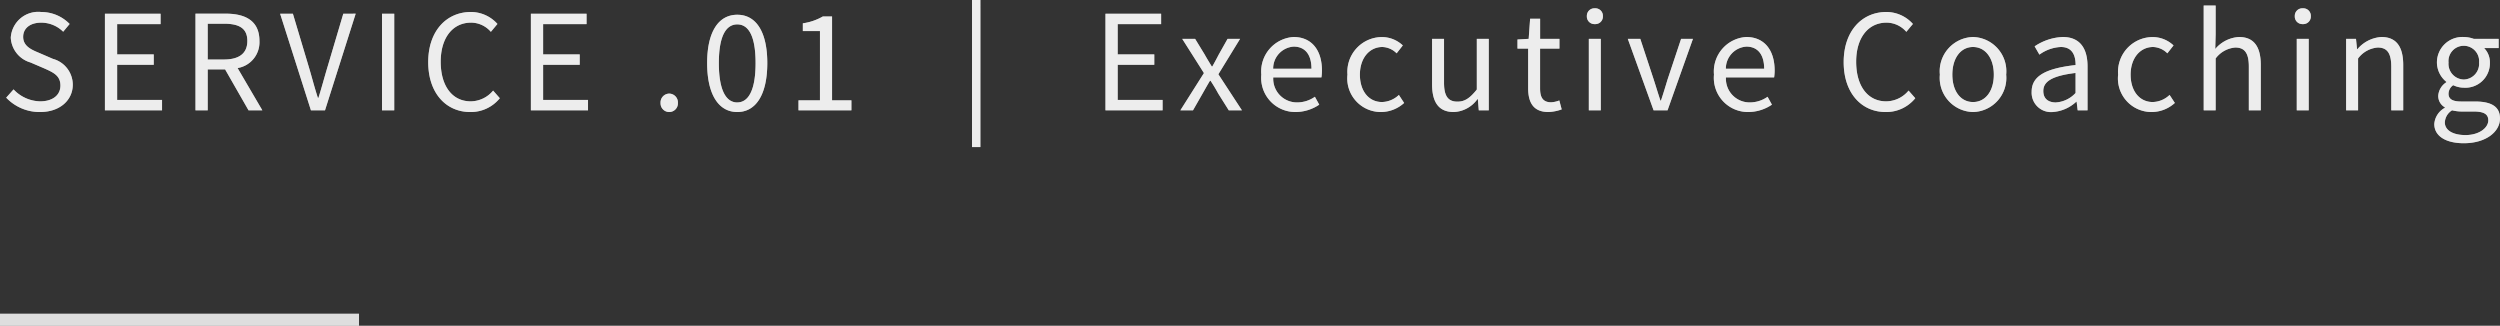 <svg xmlns="http://www.w3.org/2000/svg" width="208.912" height="27.219" viewBox="0 0 208.912 27.219"><rect x="0" y="0" width="208.912" height="27.219" fill="#333333" stroke="none"/><g transform="translate(-307 -266.781)"><path d="M3.344.143c1.683,0,2.739-1.012,2.739-2.288A2.246,2.246,0,0,0,4.422-4.3L3.267-4.8C2.64-5.06,1.936-5.357,1.936-6.138c0-.726.594-1.188,1.507-1.188a2.612,2.612,0,0,1,1.837.759l.539-.649a3.306,3.306,0,0,0-2.376-1A2.3,2.3,0,0,0,.9-6.072,2.278,2.278,0,0,0,2.541-4L3.707-3.5c.759.341,1.342.605,1.342,1.43,0,.792-.638,1.32-1.694,1.32a3.123,3.123,0,0,1-2.222-1l-.616.693A3.853,3.853,0,0,0,3.344.143ZM8.767,0h4.774V-.869H9.79V-3.806h3.058v-.869H9.79v-2.53h3.63v-.869H8.767Zm7.568,0h1.023V-3.421H18.81L20.768,0h1.155L19.855-3.531A2.187,2.187,0,0,0,21.681-5.8c0-1.683-1.177-2.277-2.816-2.277h-2.53Zm1.023-4.246V-7.238h1.353c1.265,0,1.958.374,1.958,1.441,0,1.045-.693,1.551-1.958,1.551ZM25.982,0h1.177l2.563-8.074H28.688L27.39-3.7c-.286.946-.484,1.716-.781,2.662h-.044c-.308-.946-.495-1.716-.781-2.662L24.475-8.074H23.408Zm5.94,0h1.023V-8.074H31.922Zm7.37.143a3.117,3.117,0,0,0,2.475-1.155l-.561-.638a2.451,2.451,0,0,1-1.87.9c-1.54,0-2.508-1.276-2.508-3.311,0-2.013,1.012-3.267,2.541-3.267a2.2,2.2,0,0,1,1.65.77l.55-.66a2.981,2.981,0,0,0-2.211-1c-2.046,0-3.575,1.584-3.575,4.191S37.29.143,39.292.143ZM44.363,0h4.774V-.869H45.386V-3.806h3.058v-.869H45.386v-2.53h3.63v-.869H44.363ZM55.924.143a.727.727,0,0,0,.726-.759.739.739,0,0,0-.726-.781.739.739,0,0,0-.726.781A.727.727,0,0,0,55.924.143Zm5.687,0c1.562,0,2.508-1.463,2.508-4.092s-.946-4.037-2.508-4.037-2.519,1.408-2.519,4.037S60.049.143,61.611.143Zm0-.8c-.924,0-1.54-.99-1.54-3.289s.616-3.234,1.54-3.234,1.529.935,1.529,3.234S62.524-.66,61.611-.66ZM66.726,0h4.422V-.836H69.531V-7.843h-.77a4.645,4.645,0,0,1-1.672.572v.649h1.43V-.836H66.726Zm14.5,3.069h.7V-9.218h-.7ZM92.378,0h4.774V-.869H93.4V-3.806h3.058v-.869H93.4v-2.53h3.63v-.869H92.378Zm6.259,0h1.056l.8-1.4c.209-.363.407-.726.616-1.067h.055c.22.341.44.7.638,1.067l.88,1.4h1.1l-1.969-3.014,1.815-2.959h-1.045l-.737,1.309c-.176.341-.352.671-.539,1h-.044c-.2-.33-.407-.66-.594-1l-.8-1.309H98.791l1.815,2.86Zm9.625.143a3.555,3.555,0,0,0,1.98-.616l-.363-.66a2.575,2.575,0,0,1-1.5.473,1.979,1.979,0,0,1-1.98-2.09h4.026a3.907,3.907,0,0,0,.044-.572c0-1.705-.858-2.805-2.376-2.805A2.889,2.889,0,0,0,105.4-2.981,2.855,2.855,0,0,0,108.262.143Zm-1.87-3.619a1.835,1.835,0,0,1,1.716-1.848c.935,0,1.485.649,1.485,1.848ZM115.4.143a2.9,2.9,0,0,0,1.936-.759l-.44-.671a2.106,2.106,0,0,1-1.408.594c-1.1,0-1.848-.913-1.848-2.288s.792-2.31,1.881-2.31a1.766,1.766,0,0,1,1.188.528l.517-.66a2.554,2.554,0,0,0-1.749-.7A2.908,2.908,0,0,0,112.6-2.981,2.809,2.809,0,0,0,115.4.143Zm6.083,0a2.562,2.562,0,0,0,1.98-1.078h.033l.077.935h.836V-5.973h-1v4.235c-.572.715-1,1.012-1.617,1.012-.792,0-1.122-.473-1.122-1.584V-5.973h-1v3.784C119.669-.671,120.23.143,121.484.143Zm7.92,0a3.76,3.76,0,0,0,1.1-.22l-.2-.748a2.116,2.116,0,0,1-.682.154c-.693,0-.924-.418-.924-1.155V-5.159h1.617v-.814H128.7V-7.656h-.836l-.121,1.683-.935.055v.759h.891v3.311C127.7-.66,128.128.143,129.4.143ZM132.77,0h1V-5.973h-1Zm.506-7.205a.635.635,0,0,0,.671-.671.63.63,0,0,0-.671-.649.63.63,0,0,0-.671.649A.635.635,0,0,0,133.276-7.205ZM138.182,0h1.166l2.123-5.973h-.99l-1.133,3.4c-.176.583-.363,1.2-.55,1.76h-.044c-.187-.561-.374-1.177-.561-1.76l-1.122-3.4h-1.045Zm7.909.143a3.555,3.555,0,0,0,1.98-.616l-.363-.66a2.575,2.575,0,0,1-1.5.473,1.979,1.979,0,0,1-1.98-2.09h4.026a3.907,3.907,0,0,0,.044-.572c0-1.705-.858-2.805-2.376-2.805a2.889,2.889,0,0,0-2.695,3.146A2.855,2.855,0,0,0,146.091.143Zm-1.87-3.619a1.835,1.835,0,0,1,1.716-1.848c.935,0,1.485.649,1.485,1.848ZM157.575.143a3.117,3.117,0,0,0,2.475-1.155l-.561-.638a2.451,2.451,0,0,1-1.87.9c-1.54,0-2.508-1.276-2.508-3.311,0-2.013,1.012-3.267,2.541-3.267a2.2,2.2,0,0,1,1.65.77l.55-.66a2.981,2.981,0,0,0-2.211-1c-2.046,0-3.575,1.584-3.575,4.191S155.573.143,157.575.143Zm7.3,0a2.852,2.852,0,0,0,2.772-3.124,2.866,2.866,0,0,0-2.772-3.146,2.866,2.866,0,0,0-2.772,3.146A2.852,2.852,0,0,0,164.879.143Zm0-.836c-1.034,0-1.727-.913-1.727-2.288s.693-2.31,1.727-2.31,1.738.935,1.738,2.31S165.913-.693,164.879-.693Zm6.644.836a3.2,3.2,0,0,0,1.98-.858h.033l.088.715h.825V-3.674c0-1.474-.616-2.453-2.068-2.453a4.493,4.493,0,0,0-2.354.781l.4.693a3.291,3.291,0,0,1,1.793-.638c.979,0,1.232.737,1.232,1.507-2.541.286-3.674.935-3.674,2.233A1.619,1.619,0,0,0,171.523.143Zm.286-.8c-.594,0-1.056-.275-1.056-.957,0-.77.682-1.265,2.695-1.507v1.672A2.441,2.441,0,0,1,171.809-.66Zm8,.8a2.9,2.9,0,0,0,1.936-.759l-.44-.671a2.106,2.106,0,0,1-1.408.594c-1.1,0-1.848-.913-1.848-2.288s.792-2.31,1.881-2.31a1.766,1.766,0,0,1,1.188.528l.517-.66a2.554,2.554,0,0,0-1.749-.7A2.908,2.908,0,0,0,177-2.981,2.809,2.809,0,0,0,179.806.143ZM184.151,0h1V-4.334a2.272,2.272,0,0,1,1.639-.913c.792,0,1.133.473,1.133,1.6V0h1V-3.784c0-1.529-.572-2.343-1.826-2.343a2.8,2.8,0,0,0-1.98,1l.033-1.232v-2.4h-1Zm7.777,0h1V-5.973h-1Zm.506-7.205a.635.635,0,0,0,.671-.671.63.63,0,0,0-.671-.649.63.63,0,0,0-.671.649A.635.635,0,0,0,192.434-7.205ZM196.053,0h1V-4.334a2.272,2.272,0,0,1,1.639-.913c.792,0,1.133.473,1.133,1.6V0h1V-3.784c0-1.529-.572-2.343-1.826-2.343a2.864,2.864,0,0,0-2,1.012h-.033l-.088-.858h-.825Zm9.834,2.75c1.848,0,3.025-.957,3.025-2.068,0-.979-.7-1.419-2.09-1.419h-1.166c-.8,0-1.045-.264-1.045-.649A.889.889,0,0,1,205-2.1a2.078,2.078,0,0,0,.891.209,2.048,2.048,0,0,0,2.178-2.079,1.706,1.706,0,0,0-.484-1.232H208.8v-.77h-2.079a2.464,2.464,0,0,0-.836-.154,2.128,2.128,0,0,0-2.244,2.134,2.1,2.1,0,0,0,.781,1.606v.044a1.457,1.457,0,0,0-.671,1.111,1.08,1.08,0,0,0,.55.979v.044a1.676,1.676,0,0,0-.88,1.353C203.423,2.178,204.424,2.75,205.887,2.75Zm0-5.324a1.309,1.309,0,0,1-1.276-1.419,1.277,1.277,0,0,1,1.276-1.4,1.283,1.283,0,0,1,1.276,1.4A1.315,1.315,0,0,1,205.887-2.574Zm.143,4.642c-1.078,0-1.727-.418-1.727-1.056A1.245,1.245,0,0,1,204.908,0a3.359,3.359,0,0,0,.77.1h1.034c.792,0,1.221.187,1.221.737C207.933,1.463,207.174,2.068,206.03,2.068Z" transform="translate(307 276)" fill="#fff" opacity="0.702"/><rect width="30" height="1" transform="translate(307 293)" fill="#fff" opacity="0.6"/><path d="M3.344.143c1.683,0,2.739-1.012,2.739-2.288A2.246,2.246,0,0,0,4.422-4.3L3.267-4.8C2.64-5.06,1.936-5.357,1.936-6.138c0-.726.594-1.188,1.507-1.188a2.612,2.612,0,0,1,1.837.759l.539-.649a3.306,3.306,0,0,0-2.376-1A2.3,2.3,0,0,0,.9-6.072,2.278,2.278,0,0,0,2.541-4L3.707-3.5c.759.341,1.342.605,1.342,1.43,0,.792-.638,1.32-1.694,1.32a3.123,3.123,0,0,1-2.222-1l-.616.693A3.853,3.853,0,0,0,3.344.143ZM8.767,0h4.774V-.869H9.79V-3.806h3.058v-.869H9.79v-2.53h3.63v-.869H8.767Zm7.568,0h1.023V-3.421H18.81L20.768,0h1.155L19.855-3.531A2.187,2.187,0,0,0,21.681-5.8c0-1.683-1.177-2.277-2.816-2.277h-2.53Zm1.023-4.246V-7.238h1.353c1.265,0,1.958.374,1.958,1.441,0,1.045-.693,1.551-1.958,1.551ZM25.982,0h1.177l2.563-8.074H28.688L27.39-3.7c-.286.946-.484,1.716-.781,2.662h-.044c-.308-.946-.495-1.716-.781-2.662L24.475-8.074H23.408Zm5.94,0h1.023V-8.074H31.922Zm7.37.143a3.117,3.117,0,0,0,2.475-1.155l-.561-.638a2.451,2.451,0,0,1-1.87.9c-1.54,0-2.508-1.276-2.508-3.311,0-2.013,1.012-3.267,2.541-3.267a2.2,2.2,0,0,1,1.65.77l.55-.66a2.981,2.981,0,0,0-2.211-1c-2.046,0-3.575,1.584-3.575,4.191S37.29.143,39.292.143ZM44.363,0h4.774V-.869H45.386V-3.806h3.058v-.869H45.386v-2.53h3.63v-.869H44.363ZM55.924.143a.727.727,0,0,0,.726-.759.739.739,0,0,0-.726-.781.739.739,0,0,0-.726.781A.727.727,0,0,0,55.924.143Zm5.687,0c1.562,0,2.508-1.463,2.508-4.092s-.946-4.037-2.508-4.037-2.519,1.408-2.519,4.037S60.049.143,61.611.143Zm0-.8c-.924,0-1.54-.99-1.54-3.289s.616-3.234,1.54-3.234,1.529.935,1.529,3.234S62.524-.66,61.611-.66ZM66.726,0h4.422V-.836H69.531V-7.843h-.77a4.645,4.645,0,0,1-1.672.572v.649h1.43V-.836H66.726Zm14.5,3.069h.7V-9.218h-.7ZM92.378,0h4.774V-.869H93.4V-3.806h3.058v-.869H93.4v-2.53h3.63v-.869H92.378Zm6.259,0h1.056l.8-1.4c.209-.363.407-.726.616-1.067h.055c.22.341.44.7.638,1.067l.88,1.4h1.1l-1.969-3.014,1.815-2.959h-1.045l-.737,1.309c-.176.341-.352.671-.539,1h-.044c-.2-.33-.407-.66-.594-1l-.8-1.309H98.791l1.815,2.86Zm9.625.143a3.555,3.555,0,0,0,1.98-.616l-.363-.66a2.575,2.575,0,0,1-1.5.473,1.979,1.979,0,0,1-1.98-2.09h4.026a3.907,3.907,0,0,0,.044-.572c0-1.705-.858-2.805-2.376-2.805A2.889,2.889,0,0,0,105.4-2.981,2.855,2.855,0,0,0,108.262.143Zm-1.87-3.619a1.835,1.835,0,0,1,1.716-1.848c.935,0,1.485.649,1.485,1.848ZM115.4.143a2.9,2.9,0,0,0,1.936-.759l-.44-.671a2.106,2.106,0,0,1-1.408.594c-1.1,0-1.848-.913-1.848-2.288s.792-2.31,1.881-2.31a1.766,1.766,0,0,1,1.188.528l.517-.66a2.554,2.554,0,0,0-1.749-.7A2.908,2.908,0,0,0,112.6-2.981,2.809,2.809,0,0,0,115.4.143Zm6.083,0a2.562,2.562,0,0,0,1.98-1.078h.033l.077.935h.836V-5.973h-1v4.235c-.572.715-1,1.012-1.617,1.012-.792,0-1.122-.473-1.122-1.584V-5.973h-1v3.784C119.669-.671,120.23.143,121.484.143Zm7.92,0a3.76,3.76,0,0,0,1.1-.22l-.2-.748a2.116,2.116,0,0,1-.682.154c-.693,0-.924-.418-.924-1.155V-5.159h1.617v-.814H128.7V-7.656h-.836l-.121,1.683-.935.055v.759h.891v3.311C127.7-.66,128.128.143,129.4.143ZM132.77,0h1V-5.973h-1Zm.506-7.205a.635.635,0,0,0,.671-.671.63.63,0,0,0-.671-.649.63.63,0,0,0-.671.649A.635.635,0,0,0,133.276-7.205ZM138.182,0h1.166l2.123-5.973h-.99l-1.133,3.4c-.176.583-.363,1.2-.55,1.76h-.044c-.187-.561-.374-1.177-.561-1.76l-1.122-3.4h-1.045Zm7.909.143a3.555,3.555,0,0,0,1.98-.616l-.363-.66a2.575,2.575,0,0,1-1.5.473,1.979,1.979,0,0,1-1.98-2.09h4.026a3.907,3.907,0,0,0,.044-.572c0-1.705-.858-2.805-2.376-2.805a2.889,2.889,0,0,0-2.695,3.146A2.855,2.855,0,0,0,146.091.143Zm-1.87-3.619a1.835,1.835,0,0,1,1.716-1.848c.935,0,1.485.649,1.485,1.848ZM157.575.143a3.117,3.117,0,0,0,2.475-1.155l-.561-.638a2.451,2.451,0,0,1-1.87.9c-1.54,0-2.508-1.276-2.508-3.311,0-2.013,1.012-3.267,2.541-3.267a2.2,2.2,0,0,1,1.65.77l.55-.66a2.981,2.981,0,0,0-2.211-1c-2.046,0-3.575,1.584-3.575,4.191S155.573.143,157.575.143Zm7.3,0a2.852,2.852,0,0,0,2.772-3.124,2.866,2.866,0,0,0-2.772-3.146,2.866,2.866,0,0,0-2.772,3.146A2.852,2.852,0,0,0,164.879.143Zm0-.836c-1.034,0-1.727-.913-1.727-2.288s.693-2.31,1.727-2.31,1.738.935,1.738,2.31S165.913-.693,164.879-.693Zm6.644.836a3.2,3.2,0,0,0,1.98-.858h.033l.088.715h.825V-3.674c0-1.474-.616-2.453-2.068-2.453a4.493,4.493,0,0,0-2.354.781l.4.693a3.291,3.291,0,0,1,1.793-.638c.979,0,1.232.737,1.232,1.507-2.541.286-3.674.935-3.674,2.233A1.619,1.619,0,0,0,171.523.143Zm.286-.8c-.594,0-1.056-.275-1.056-.957,0-.77.682-1.265,2.695-1.507v1.672A2.441,2.441,0,0,1,171.809-.66Zm8,.8a2.9,2.9,0,0,0,1.936-.759l-.44-.671a2.106,2.106,0,0,1-1.408.594c-1.1,0-1.848-.913-1.848-2.288s.792-2.31,1.881-2.31a1.766,1.766,0,0,1,1.188.528l.517-.66a2.554,2.554,0,0,0-1.749-.7A2.908,2.908,0,0,0,177-2.981,2.809,2.809,0,0,0,179.806.143ZM184.151,0h1V-4.334a2.272,2.272,0,0,1,1.639-.913c.792,0,1.133.473,1.133,1.6V0h1V-3.784c0-1.529-.572-2.343-1.826-2.343a2.8,2.8,0,0,0-1.98,1l.033-1.232v-2.4h-1Zm7.777,0h1V-5.973h-1Zm.506-7.205a.635.635,0,0,0,.671-.671.63.63,0,0,0-.671-.649.63.63,0,0,0-.671.649A.635.635,0,0,0,192.434-7.205ZM196.053,0h1V-4.334a2.272,2.272,0,0,1,1.639-.913c.792,0,1.133.473,1.133,1.6V0h1V-3.784c0-1.529-.572-2.343-1.826-2.343a2.864,2.864,0,0,0-2,1.012h-.033l-.088-.858h-.825Zm9.834,2.75c1.848,0,3.025-.957,3.025-2.068,0-.979-.7-1.419-2.09-1.419h-1.166c-.8,0-1.045-.264-1.045-.649A.889.889,0,0,1,205-2.1a2.078,2.078,0,0,0,.891.209,2.048,2.048,0,0,0,2.178-2.079,1.706,1.706,0,0,0-.484-1.232H208.8v-.77h-2.079a2.464,2.464,0,0,0-.836-.154,2.128,2.128,0,0,0-2.244,2.134,2.1,2.1,0,0,0,.781,1.606v.044a1.457,1.457,0,0,0-.671,1.111,1.08,1.08,0,0,0,.55.979v.044a1.676,1.676,0,0,0-.88,1.353C203.423,2.178,204.424,2.75,205.887,2.75Zm0-5.324a1.309,1.309,0,0,1-1.276-1.419,1.277,1.277,0,0,1,1.276-1.4,1.283,1.283,0,0,1,1.276,1.4A1.315,1.315,0,0,1,205.887-2.574Zm.143,4.642c-1.078,0-1.727-.418-1.727-1.056A1.245,1.245,0,0,1,204.908,0a3.359,3.359,0,0,0,.77.1h1.034c.792,0,1.221.187,1.221.737C207.933,1.463,207.174,2.068,206.03,2.068Z" transform="translate(307 276)" fill="#fff" opacity="0.702"/><rect width="30" height="1" transform="translate(307 293)" fill="#fff" opacity="0.6"/></g></svg>